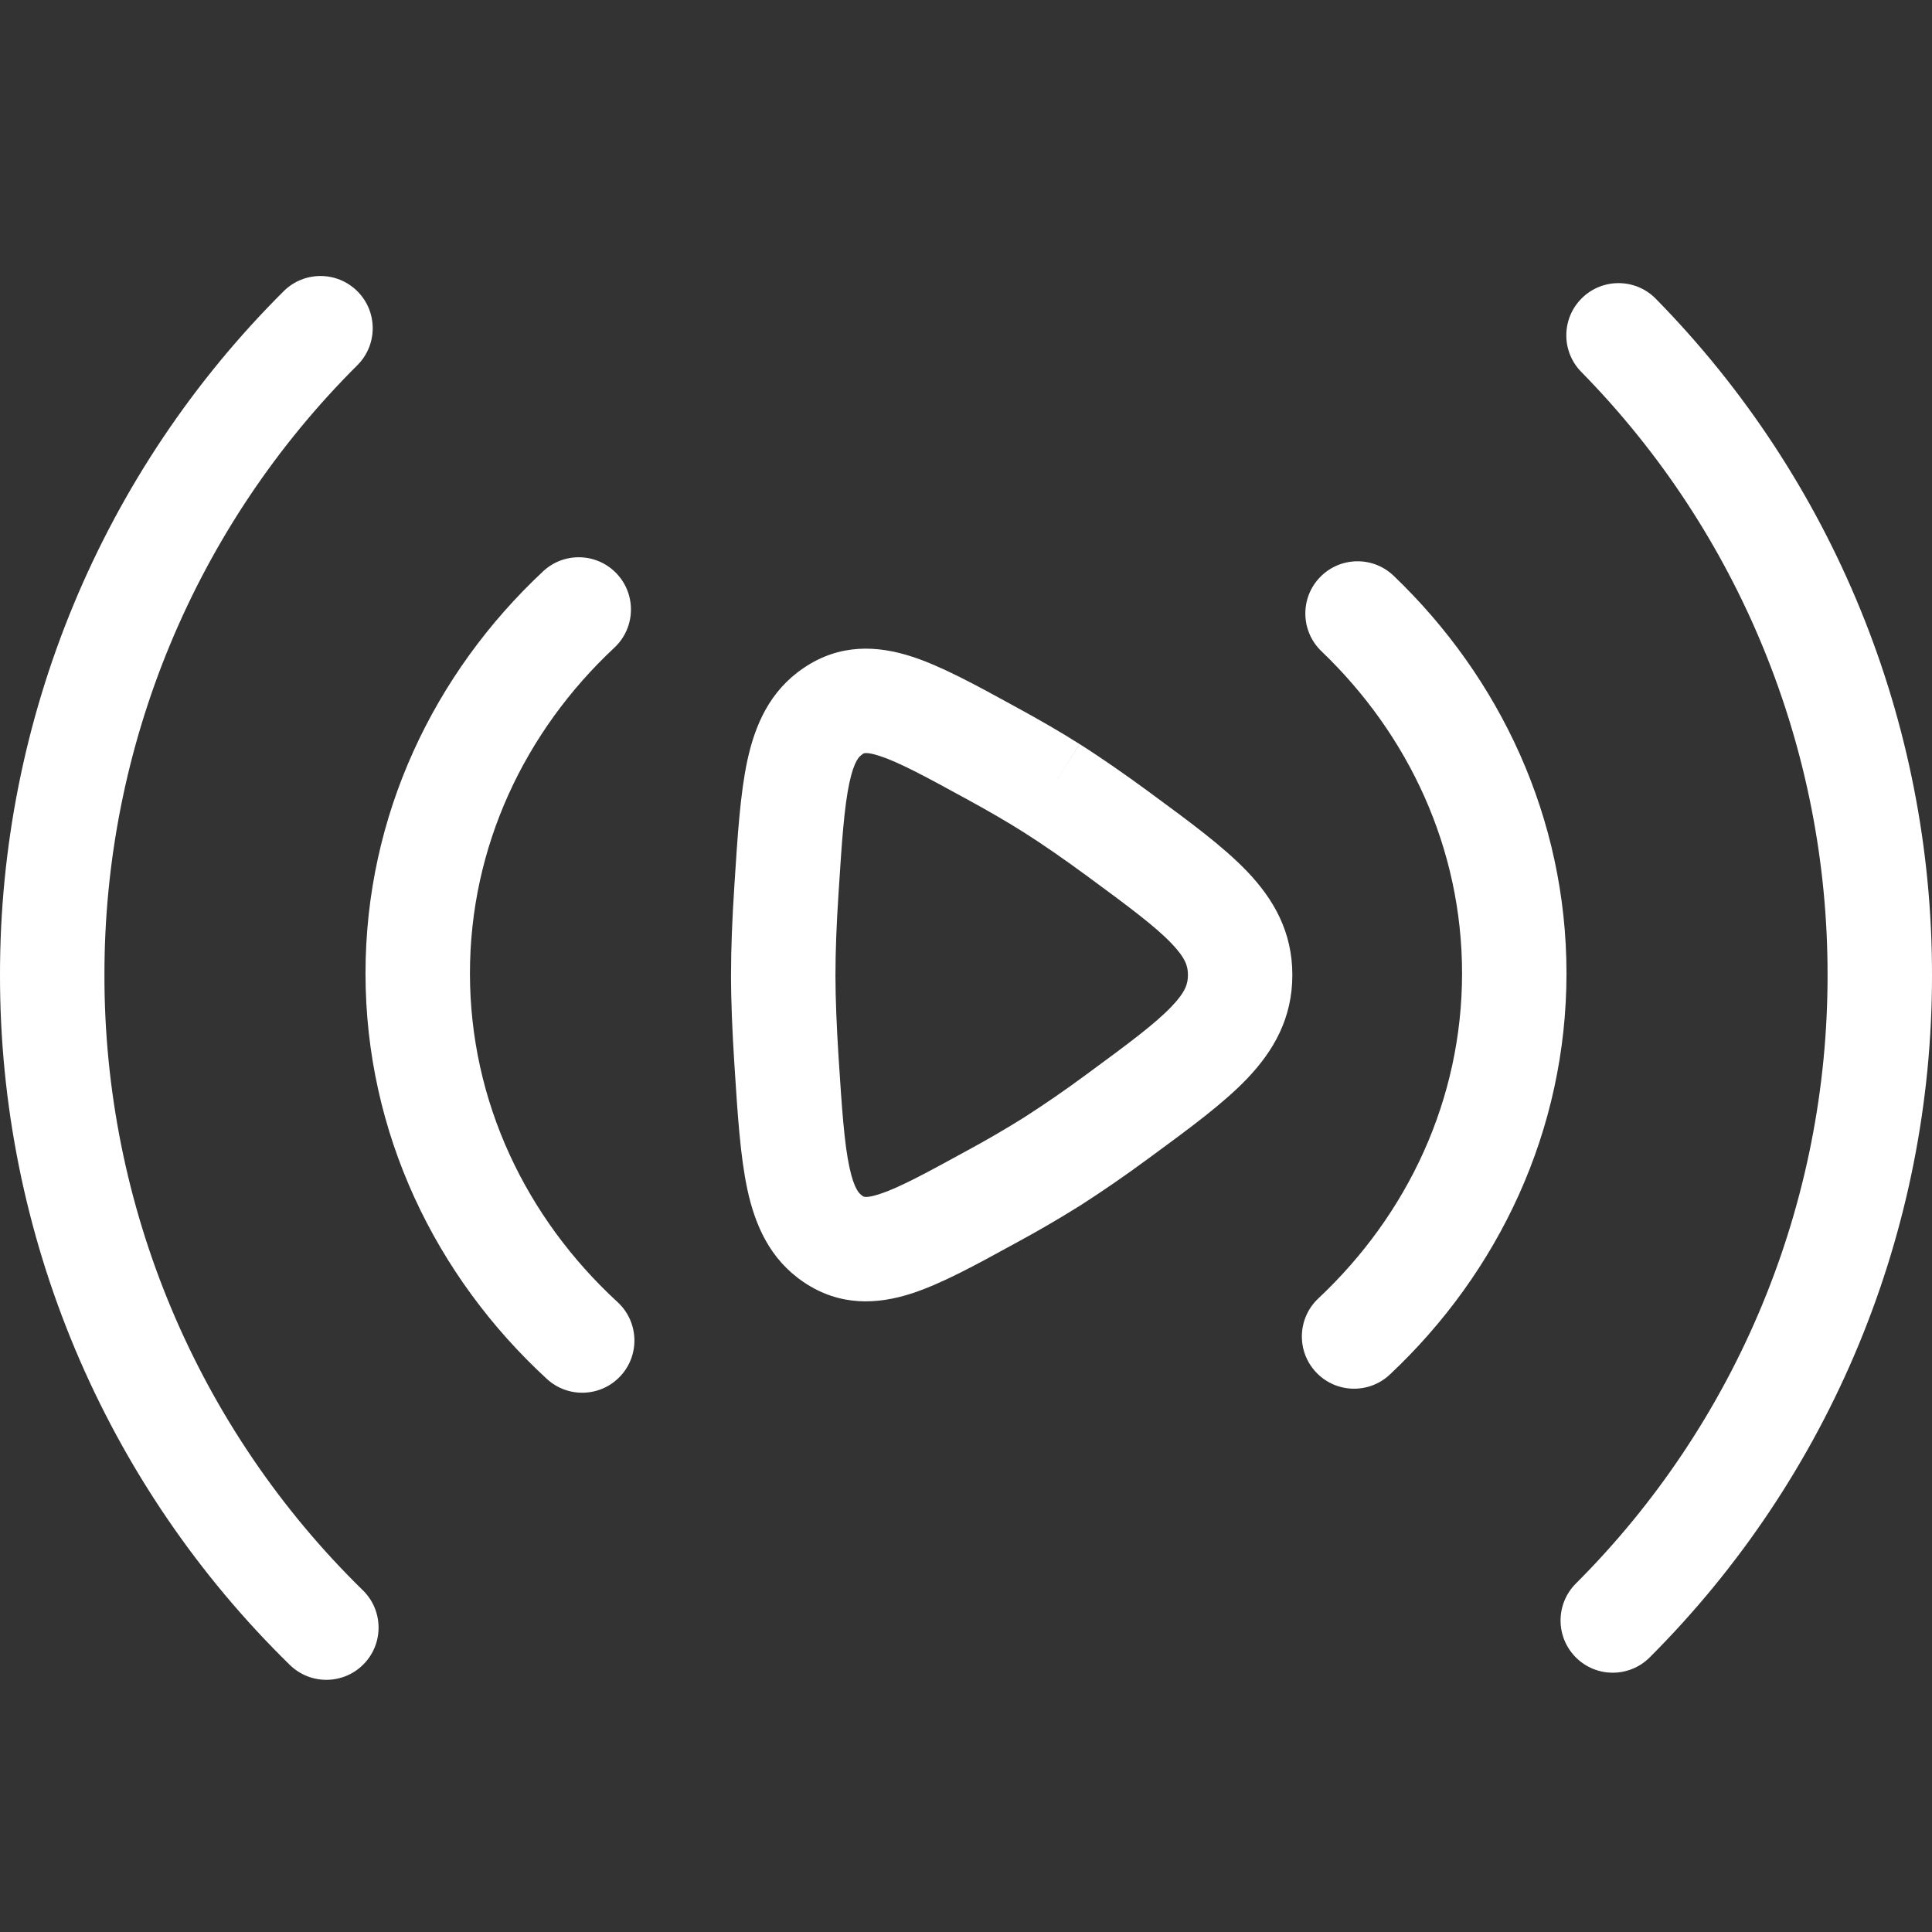 <svg width="70" height="70" viewBox="0 0 70 70" fill="none" xmlns="http://www.w3.org/2000/svg">
<rect x="0" y="0" width="70" height="70" fill="#333333" stroke="none"/>
<path fill-rule="evenodd" clip-rule="evenodd" d="M12.953 10.557C13.69 11.298 13.688 12.495 12.947 13.233C10.038 16.128 7.731 19.571 6.158 23.363C4.586 27.154 3.779 31.219 3.784 35.324V35.328C3.778 39.48 4.604 43.592 6.212 47.42C7.82 51.248 10.178 54.716 13.147 57.619C13.894 58.349 13.908 59.547 13.177 60.294C12.447 61.041 11.249 61.055 10.502 60.324C7.172 57.069 4.527 53.179 2.723 48.886C0.92 44.593 -0.006 39.982 2.73585e-05 35.326C-0.005 30.723 0.9 26.164 2.663 21.913C4.427 17.66 7.015 13.799 10.278 10.551C11.018 9.814 12.216 9.817 12.953 10.557ZM57.316 10.801C58.062 10.068 59.26 10.079 59.992 10.824C66.415 17.36 70.01 26.161 70 35.326C70.005 39.917 69.105 44.464 67.35 48.707C65.595 52.95 63.019 56.805 59.771 60.051C59.032 60.79 57.834 60.79 57.096 60.051C56.357 59.312 56.358 58.114 57.096 57.375C59.992 54.481 62.288 51.044 63.853 47.261C65.418 43.477 66.221 39.422 66.216 35.328V35.324C66.226 27.152 63.021 19.305 57.293 13.476C56.561 12.731 56.571 11.533 57.316 10.801ZM22.351 20.791C23.064 21.554 23.024 22.751 22.261 23.465C19.008 26.505 17.027 30.681 17.027 35.266C17.027 39.906 19.058 44.125 22.375 47.177C23.144 47.884 23.194 49.081 22.487 49.85C21.78 50.619 20.583 50.669 19.814 49.961C15.782 46.252 13.243 41.049 13.243 35.266C13.243 29.554 15.719 24.401 19.677 20.701C20.44 19.987 21.637 20.027 22.351 20.791ZM47.82 20.92C48.543 20.165 49.741 20.139 50.495 20.862C54.347 24.55 56.757 29.634 56.757 35.266C56.757 40.967 54.292 46.106 50.356 49.803C49.594 50.518 48.397 50.48 47.682 49.718C46.967 48.957 47.004 47.76 47.766 47.044C51.001 44.006 52.973 39.842 52.973 35.266C52.973 30.747 51.045 26.627 47.878 23.595C47.124 22.872 47.098 21.674 47.82 20.92ZM31.249 27.326C31.247 27.329 31.245 27.331 31.243 27.332L31.236 27.337C31.148 27.396 30.953 27.536 30.776 28.356C30.587 29.235 30.502 30.474 30.379 32.41L30.379 32.413C30.311 33.45 30.27 34.446 30.27 35.326C30.27 36.202 30.314 37.197 30.379 38.243C30.504 40.178 30.588 41.417 30.777 42.297C30.954 43.118 31.149 43.26 31.239 43.32C31.241 43.321 31.243 43.323 31.246 43.326C31.273 43.353 31.353 43.431 31.866 43.264C32.56 43.039 33.484 42.542 35.034 41.692L35.044 41.687C35.739 41.311 36.423 40.913 37.094 40.494C37.865 39.999 38.62 39.479 39.357 38.933L39.363 38.929C40.903 37.798 41.852 37.093 42.451 36.465C42.968 35.924 43.041 35.63 43.041 35.326C43.041 35.022 42.968 34.729 42.452 34.188C41.852 33.56 40.903 32.855 39.363 31.722C38.565 31.138 37.792 30.599 37.094 30.157L37.092 30.156C36.487 29.772 35.784 29.366 35.035 28.958L35.032 28.956C33.483 28.108 32.559 27.612 31.866 27.388C31.352 27.221 31.274 27.301 31.249 27.326ZM36.848 25.637C36.798 25.61 36.749 25.583 36.7 25.556C35.35 24.816 34.107 24.135 33.03 23.787C31.783 23.384 30.422 23.316 29.119 24.201C27.882 25.035 27.353 26.28 27.077 27.558C26.82 28.753 26.723 30.286 26.61 32.051L26.603 32.166C26.603 32.167 26.603 32.167 26.603 32.168C26.532 33.256 26.486 34.339 26.486 35.326C26.486 36.316 26.535 37.4 26.603 38.479L26.613 38.635C26.725 40.385 26.823 41.907 27.078 43.093C27.354 44.372 27.882 45.618 29.12 46.455C30.425 47.337 31.785 47.268 33.033 46.864C34.108 46.515 35.35 45.834 36.7 45.094C36.749 45.067 36.799 45.04 36.848 45.013C37.615 44.598 38.369 44.159 39.108 43.697L39.117 43.692L39.127 43.686C39.971 43.144 40.798 42.574 41.605 41.977C41.606 41.976 41.607 41.976 41.608 41.975L41.727 41.888C43.103 40.877 44.331 39.976 45.189 39.077C46.156 38.063 46.824 36.882 46.824 35.326C46.824 33.769 46.155 32.588 45.188 31.576C44.334 30.681 43.114 29.784 41.746 28.778C41.698 28.743 41.651 28.708 41.604 28.673L41.601 28.671C40.764 28.058 39.916 27.465 39.118 26.96C39.118 26.96 39.119 26.961 39.119 26.961L38.105 28.558L39.117 26.96C39.117 26.96 39.118 26.96 39.118 26.96C38.42 26.517 37.64 26.069 36.848 25.637Z" fill="white"/>
</svg>
